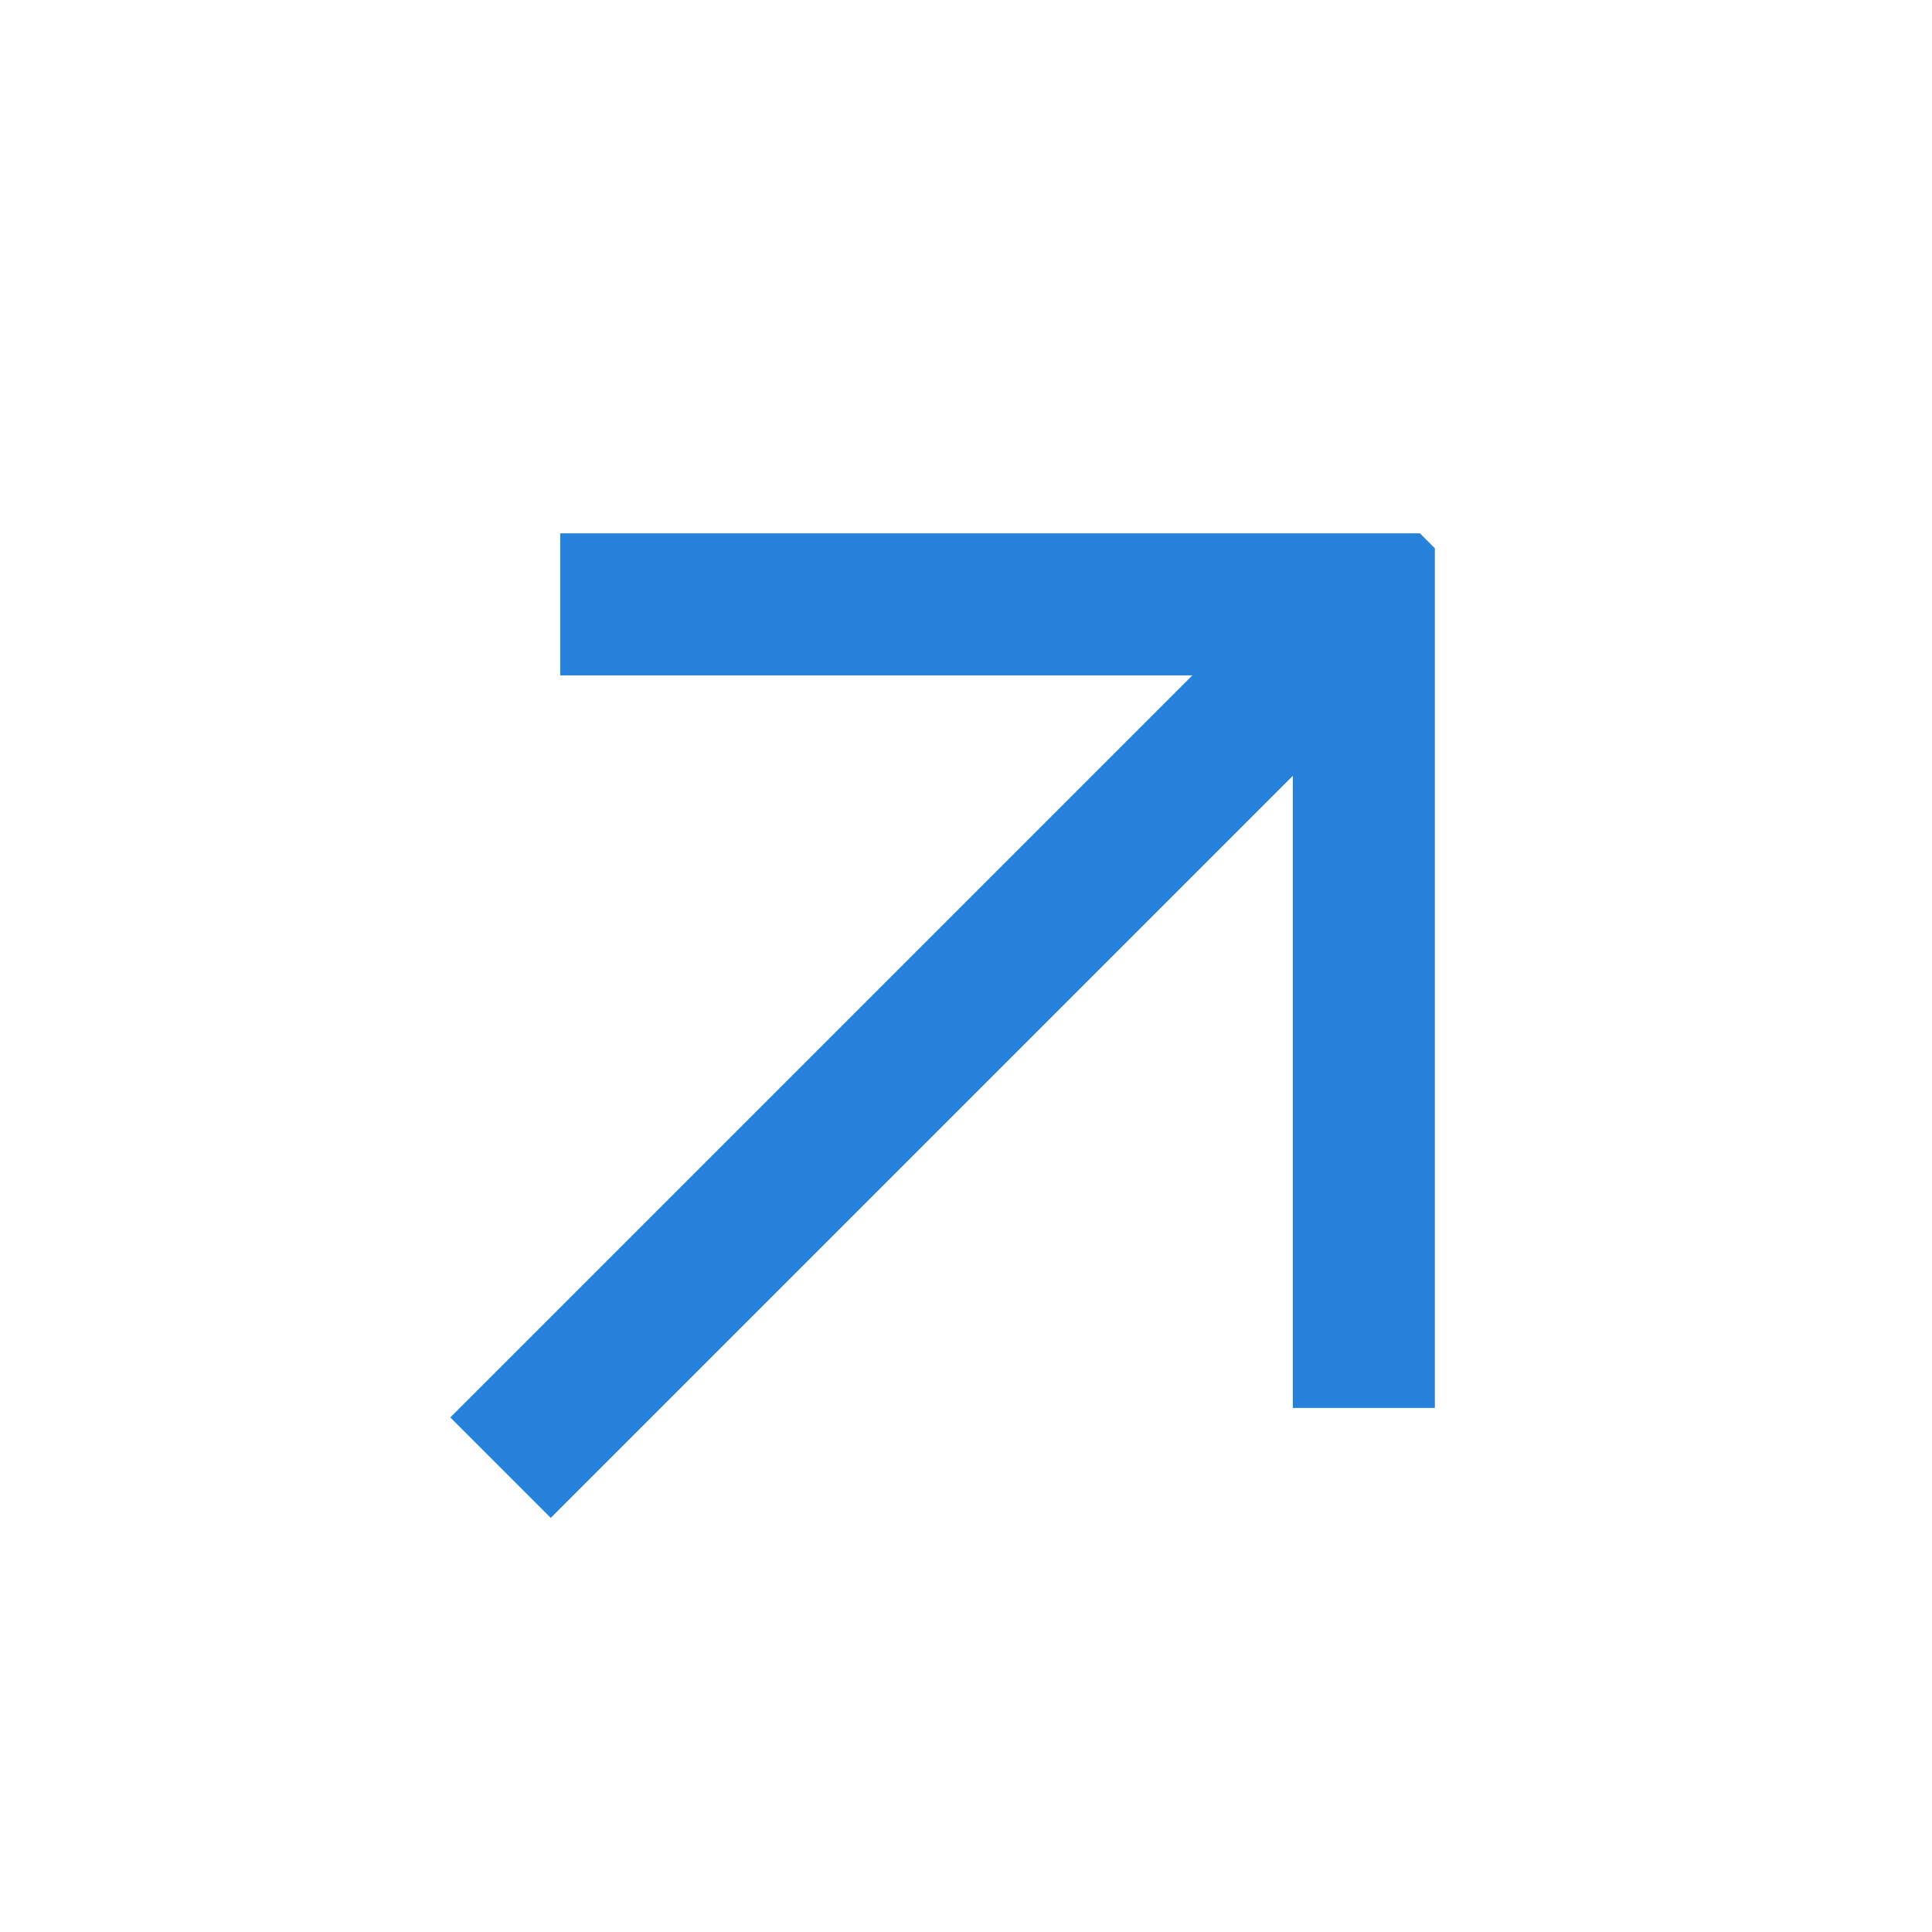 <svg width="48" height="48" viewBox="0 0 48 48" fill="none" xmlns="http://www.w3.org/2000/svg">
<g clip-path="url(#clip0_97_1077)">
<g clip-path="url(#clip1_97_1077)">
<path d="M13.919 13.25L13.919 16.779L29.624 16.779L-5.215 51.618L-2.719 54.114L32.12 19.275L32.12 34.98L35.649 34.98L35.649 13.25L13.919 13.25Z" fill="#2581D9"/>
</g>
</g>
<defs>
<clipPath id="clip0_97_1077">
<rect width="48" height="48" fill="white"/>
</clipPath>
<clipPath id="clip1_97_1077">
<rect width="32.565" height="34.615" fill="white" transform="translate(0 24.027) rotate(-45)"/>
</clipPath>
</defs>
</svg>

